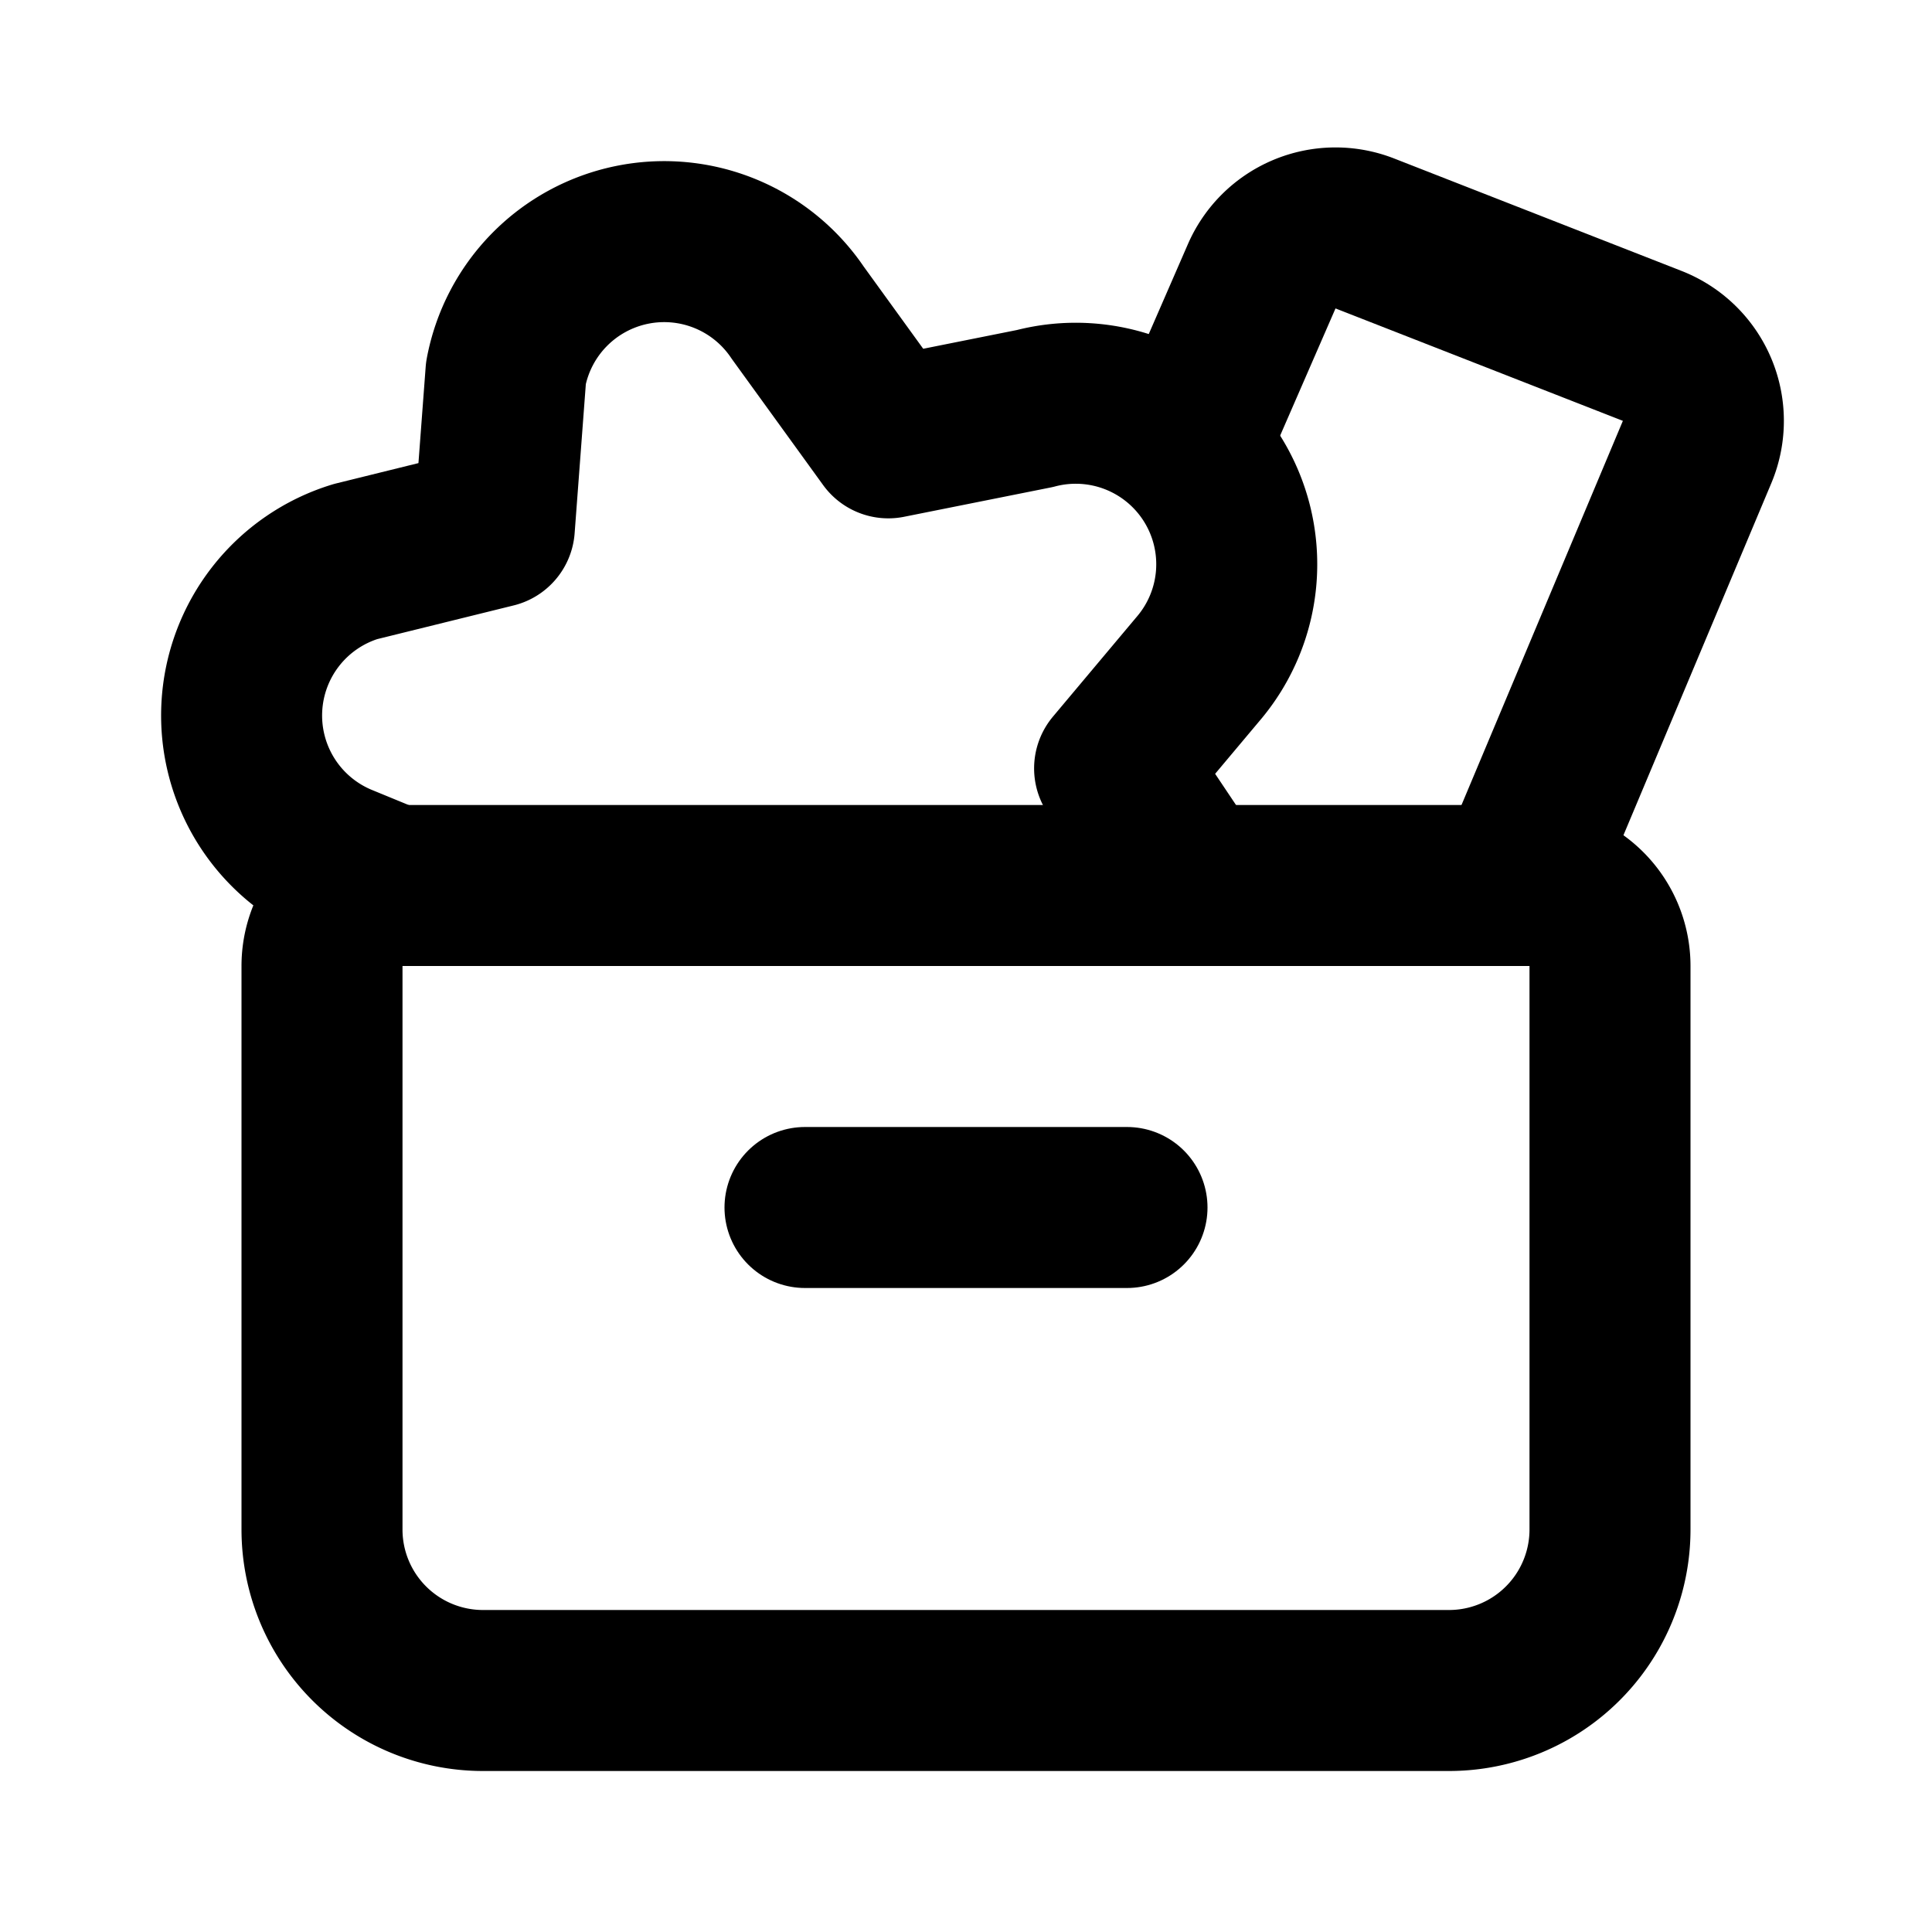 <!-- @license lucide-static v0.536.0 - ISC -->
<svg
  class="lucide lucide-tool-case"
  xmlns="http://www.w3.org/2000/svg"
  width="24"
  height="24"
  viewBox="0 0 24 24"
  fill="none"
  stroke="currentColor"
  stroke-width="2"
  stroke-linecap="round"
  stroke-linejoin="round"
>
  <path d="M10 15h4" />
  <path d="m14.817 10.995-.971-1.45 1.034-1.232a2 2 0 0 0-2.025-3.238l-1.82.364L9.91 3.885a2 2 0 0 0-3.625.748L6.141 6.55l-1.725.426a2 2 0 0 0-.19 3.756l.657.27" />
  <path d="m18.822 10.995 2.26-5.38a1 1 0 0 0-.557-1.318L16.954 2.9a1 1 0 0 0-1.281.533l-.924 2.122" />
  <path d="M4 12.006A1 1 0 0 1 4.994 11H19a1 1 0 0 1 1 1v7a2 2 0 0 1-2 2H6a2 2 0 0 1-2-2z" />
</svg>

